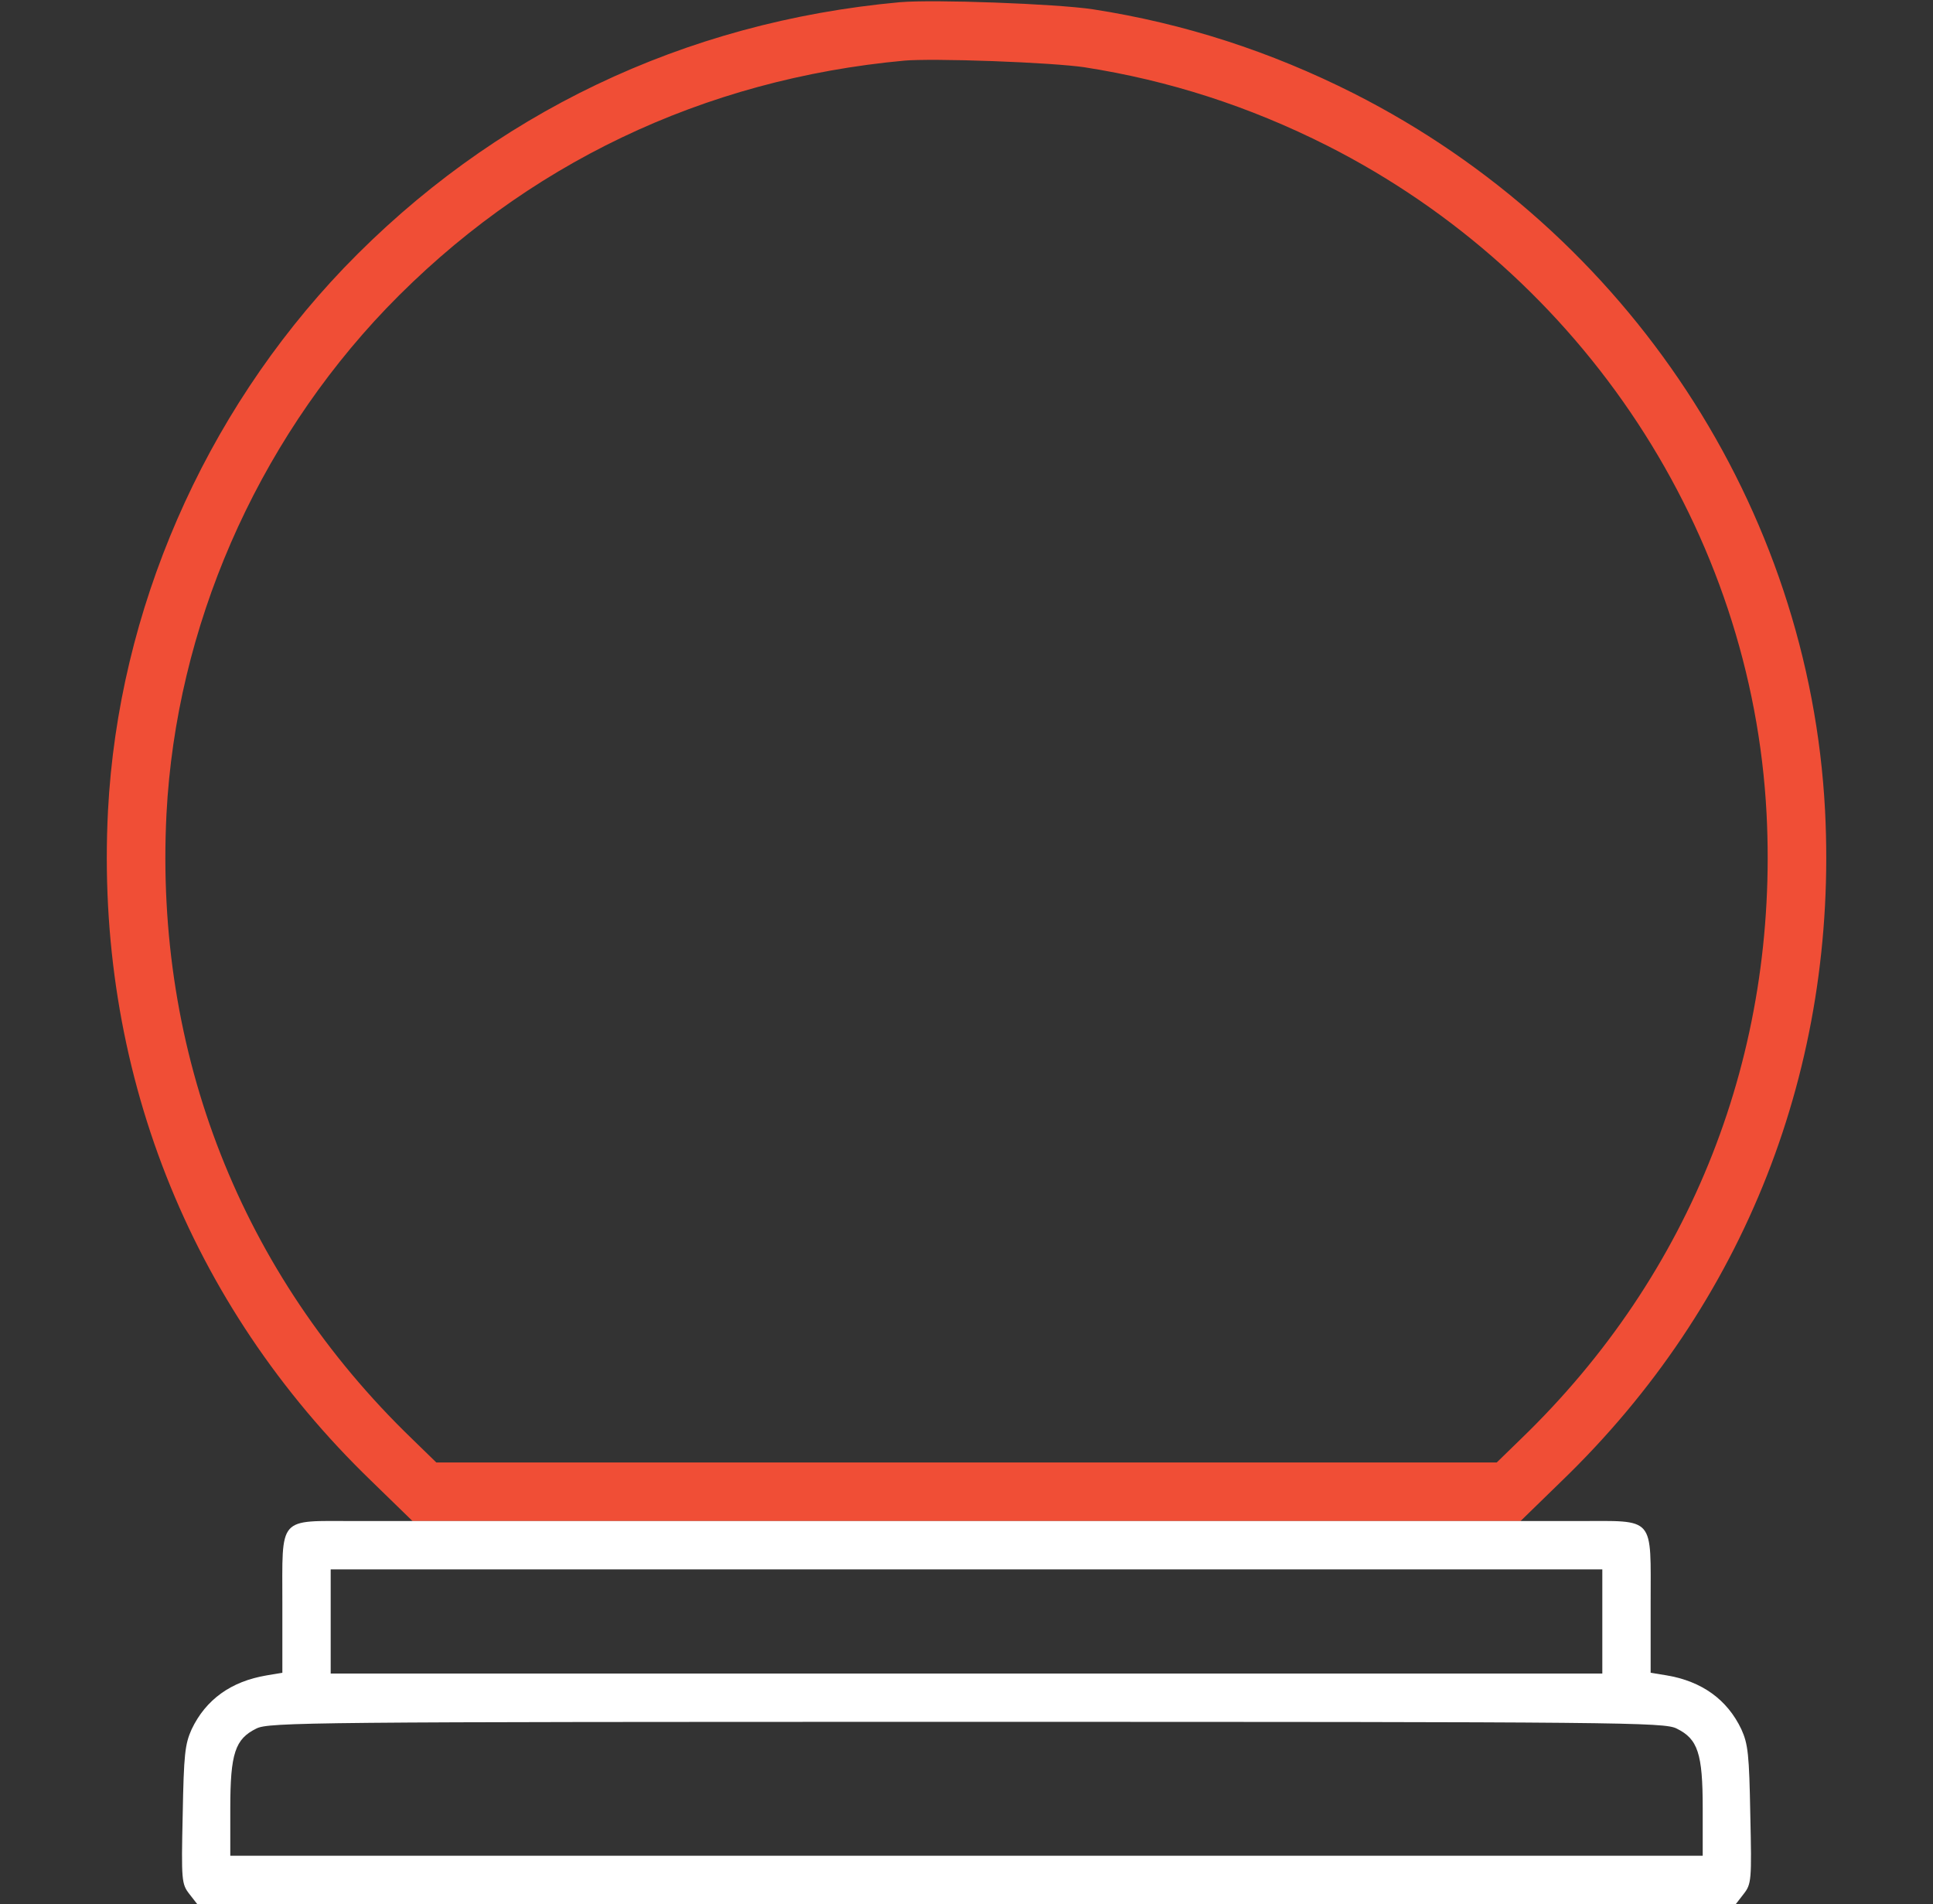 <?xml version="1.0" encoding="UTF-8"?>
<svg xmlns="http://www.w3.org/2000/svg" width="66" height="65" viewBox="0 0 66 65" fill="none">
  <rect x="0" y="0" width="66" height="65" fill="#333333" stroke="none"/>
  <g id="Customer Needs Anticipation">
    <g id="Group">
      <path id="Vector" d="M14.491 50.924H14.614H14.765H14.918H15.072H15.227H15.383H15.541H15.699H15.858H16.018H16.18H16.342H16.505H16.669H16.835H17.001H17.168H17.336H17.505H17.675H17.846H18.017H18.19H18.363H18.538H18.713H18.889H19.066H19.243H19.421H19.601H19.78H19.961H20.143H20.325H20.508H20.691H20.876H21.061H21.246H21.433H21.62H21.808H21.996H22.185H22.374H22.564H22.755H22.947H23.139H23.331H23.524H23.718H23.912H24.106H24.301H24.497H24.693H24.889H25.086H25.284H25.482H25.68H25.878H26.078H26.277H26.477H26.677H26.878H27.078H27.28H27.481H27.683H27.885H28.088H28.29H28.493H28.697H28.9H29.104H29.308H29.512H29.716H29.92H30.125H30.33H30.535H30.74H30.945H31.15H31.356H31.561H31.767H31.973H32.178H32.384H32.59H32.796H33.002H33.208H33.413H33.619H33.825H34.031H34.236H34.442H34.647H34.853H35.058H35.263H35.468H35.673H35.878H36.083H36.287H36.492H36.696H36.9H37.103H37.307H37.51H37.713H37.916H38.118H38.32H38.522H38.724H38.925H39.126H39.326H39.526H39.726H39.926H40.125H40.323H40.522H40.719H40.917H41.114H41.31H41.506H41.702H41.897H42.092H42.286H42.479H42.672H42.865H43.057H43.248H43.439H43.629H43.818H44.007H44.196H44.383H44.57H44.757H44.943H45.127H45.312H45.495H45.678H45.861H46.042H46.223H46.403H46.582H46.76H46.938H47.114H47.29H47.465H47.64H47.813H47.986H48.157H48.328H48.498H48.667H48.835H49.002H49.168H49.334H49.498H49.661H49.823H49.985H50.145H50.304H50.462H50.62H50.776H50.931H51.085H51.238H51.389H51.511L52.629 49.836L52.632 49.833C58.668 44.006 61.745 36.188 61.316 27.727C60.801 17.759 54.834 8.669 45.766 4.079C43.015 2.691 40.171 1.772 37.167 1.306C36.587 1.22 35.282 1.136 33.937 1.087C32.586 1.037 31.319 1.028 30.805 1.072C23.679 1.724 17.354 4.754 12.47 9.833C7.836 14.677 5.029 21.14 4.686 27.727C4.256 36.188 7.334 44.005 13.37 49.833L13.373 49.836L14.491 50.924Z" stroke="#F04E36" stroke-width="2"></path>
      <path id="Vector_2" d="M12.116 51.924C9.463 51.924 9.641 51.721 9.641 54.768V57.103L9.108 57.192C7.889 57.395 7.026 58.018 6.543 59.033C6.315 59.541 6.276 59.884 6.238 61.953C6.188 64.2 6.2 64.314 6.467 64.657L6.734 65H33H59.267L59.533 64.657C59.8 64.314 59.813 64.2 59.762 61.953C59.724 59.884 59.686 59.541 59.457 59.033C58.975 58.018 58.111 57.395 56.905 57.192L56.359 57.103V54.768C56.359 51.721 56.537 51.924 53.884 51.924C26.488 51.924 39.513 51.924 12.116 51.924ZM54.709 55.352V57.129H33H11.291V55.352V53.574H33H54.709V55.352ZM57.248 59.008C57.972 59.363 58.137 59.858 58.137 61.725V63.35H33H7.863V61.725C7.863 59.858 8.028 59.363 8.752 59.008C9.171 58.792 10.593 58.779 33 58.779C55.407 58.779 56.829 58.792 57.248 59.008Z" fill="white"></path>
    </g>
  </g>
</svg>

